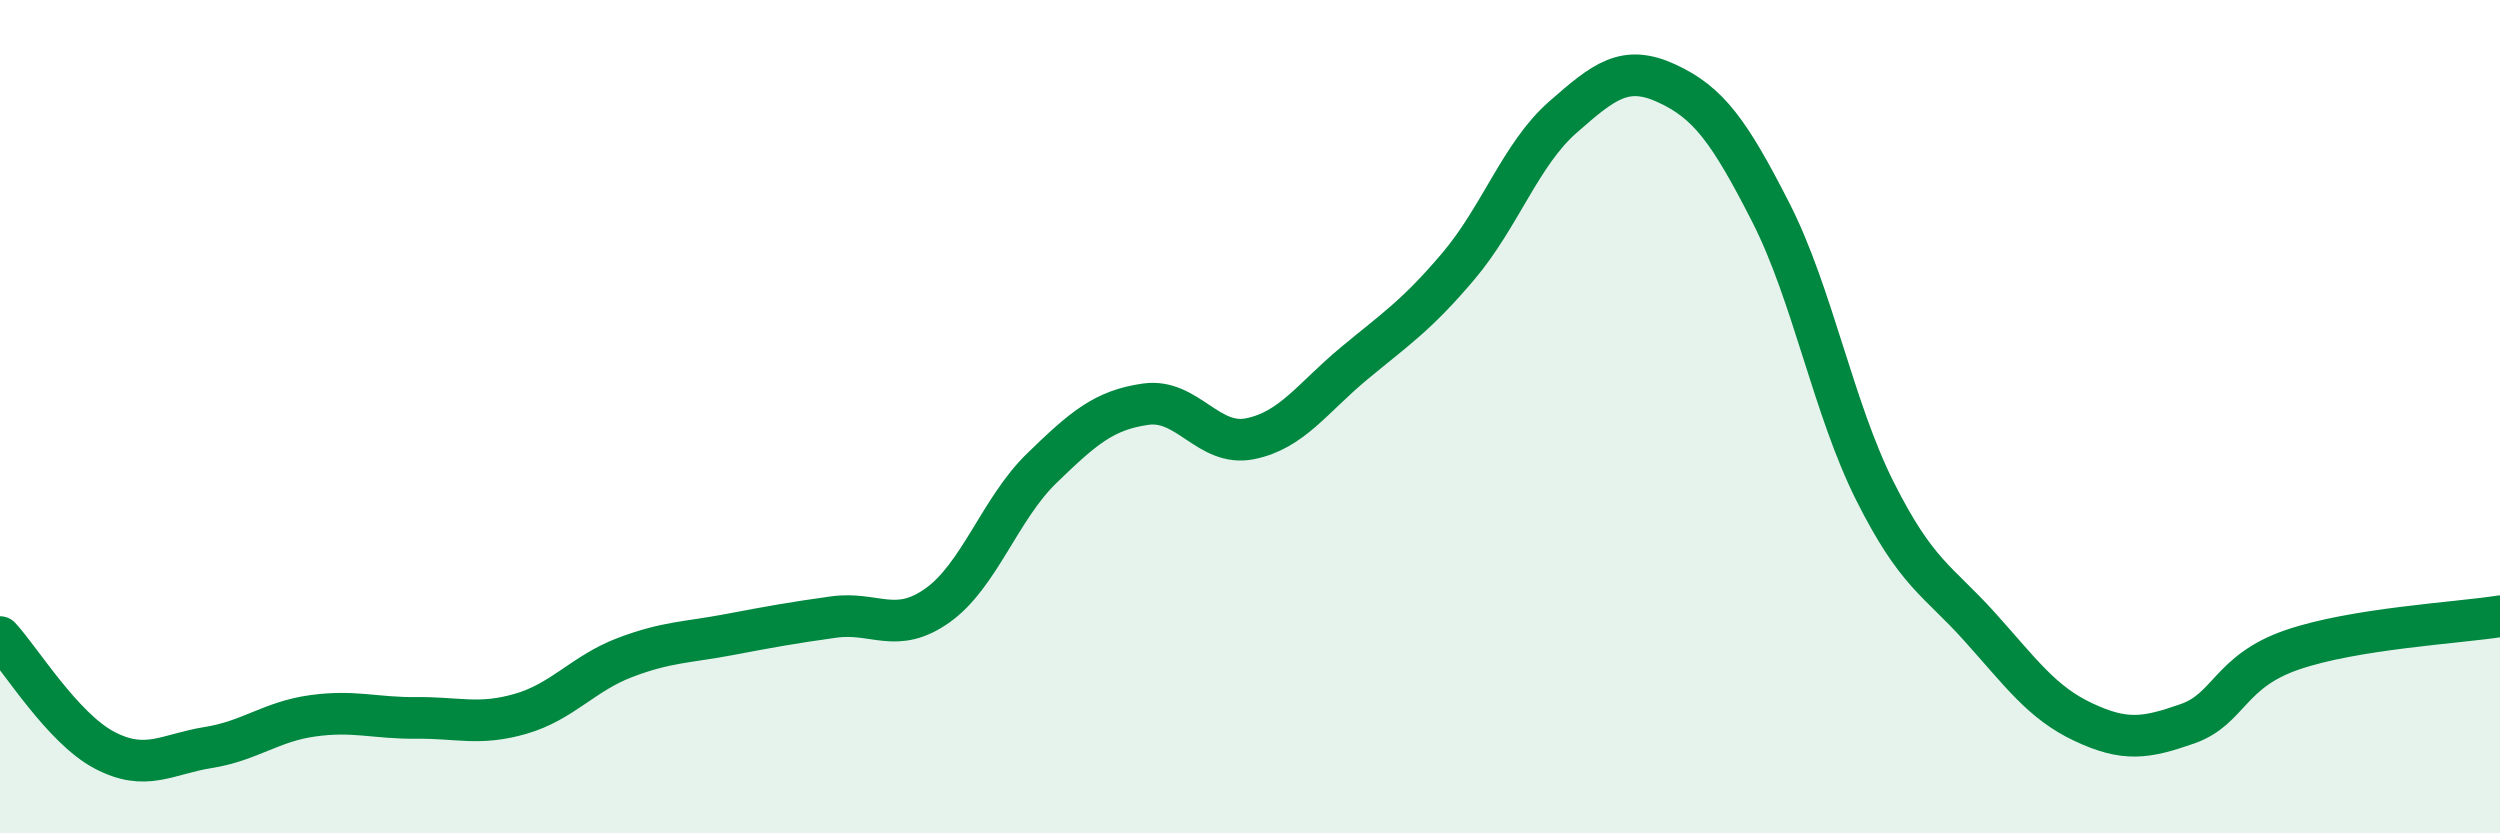 
    <svg width="60" height="20" viewBox="0 0 60 20" xmlns="http://www.w3.org/2000/svg">
      <path
        d="M 0,15.29 C 0.5,15.83 1.5,17.47 2.5,18 C 3.5,18.53 4,18.1 5,17.94 C 6,17.78 6.5,17.32 7.5,17.18 C 8.5,17.04 9,17.24 10,17.23 C 11,17.22 11.5,17.42 12.5,17.13 C 13.5,16.84 14,16.16 15,15.78 C 16,15.4 16.5,15.42 17.5,15.23 C 18.5,15.04 19,14.95 20,14.81 C 21,14.67 21.5,15.24 22.5,14.53 C 23.5,13.82 24,12.21 25,11.24 C 26,10.27 26.5,9.84 27.5,9.7 C 28.5,9.56 29,10.73 30,10.53 C 31,10.33 31.5,9.55 32.5,8.72 C 33.5,7.89 34,7.57 35,6.39 C 36,5.21 36.5,3.7 37.5,2.82 C 38.5,1.94 39,1.54 40,2 C 41,2.46 41.5,3.14 42.5,5.1 C 43.5,7.06 44,9.8 45,11.79 C 46,13.78 46.5,13.92 47.5,15.03 C 48.5,16.14 49,16.86 50,17.33 C 51,17.8 51.5,17.72 52.5,17.37 C 53.5,17.02 53.5,16.12 55,15.6 C 56.5,15.08 59,14.95 60,14.79L60 20L0 20Z"
        fill="#008740"
        opacity="0.1"
        stroke-linecap="round"
        stroke-linejoin="round"
      />
      <path
        d="M 0,15.29 C 0.5,15.83 1.5,17.47 2.5,18 C 3.5,18.53 4,18.1 5,17.94 C 6,17.78 6.5,17.32 7.5,17.18 C 8.5,17.04 9,17.24 10,17.23 C 11,17.22 11.5,17.42 12.5,17.13 C 13.5,16.84 14,16.16 15,15.78 C 16,15.4 16.5,15.42 17.5,15.23 C 18.5,15.04 19,14.95 20,14.81 C 21,14.67 21.5,15.24 22.5,14.53 C 23.5,13.82 24,12.21 25,11.24 C 26,10.27 26.5,9.84 27.5,9.7 C 28.5,9.56 29,10.73 30,10.53 C 31,10.33 31.5,9.55 32.5,8.72 C 33.5,7.89 34,7.57 35,6.39 C 36,5.21 36.5,3.7 37.5,2.82 C 38.5,1.94 39,1.54 40,2 C 41,2.46 41.5,3.14 42.5,5.1 C 43.5,7.06 44,9.8 45,11.79 C 46,13.78 46.5,13.92 47.5,15.03 C 48.5,16.14 49,16.86 50,17.33 C 51,17.8 51.5,17.72 52.5,17.37 C 53.5,17.02 53.5,16.12 55,15.6 C 56.5,15.08 59,14.95 60,14.79"
        stroke="#008740"
        stroke-width="1"
        fill="none"
        stroke-linecap="round"
        stroke-linejoin="round"
      />
    </svg>
  